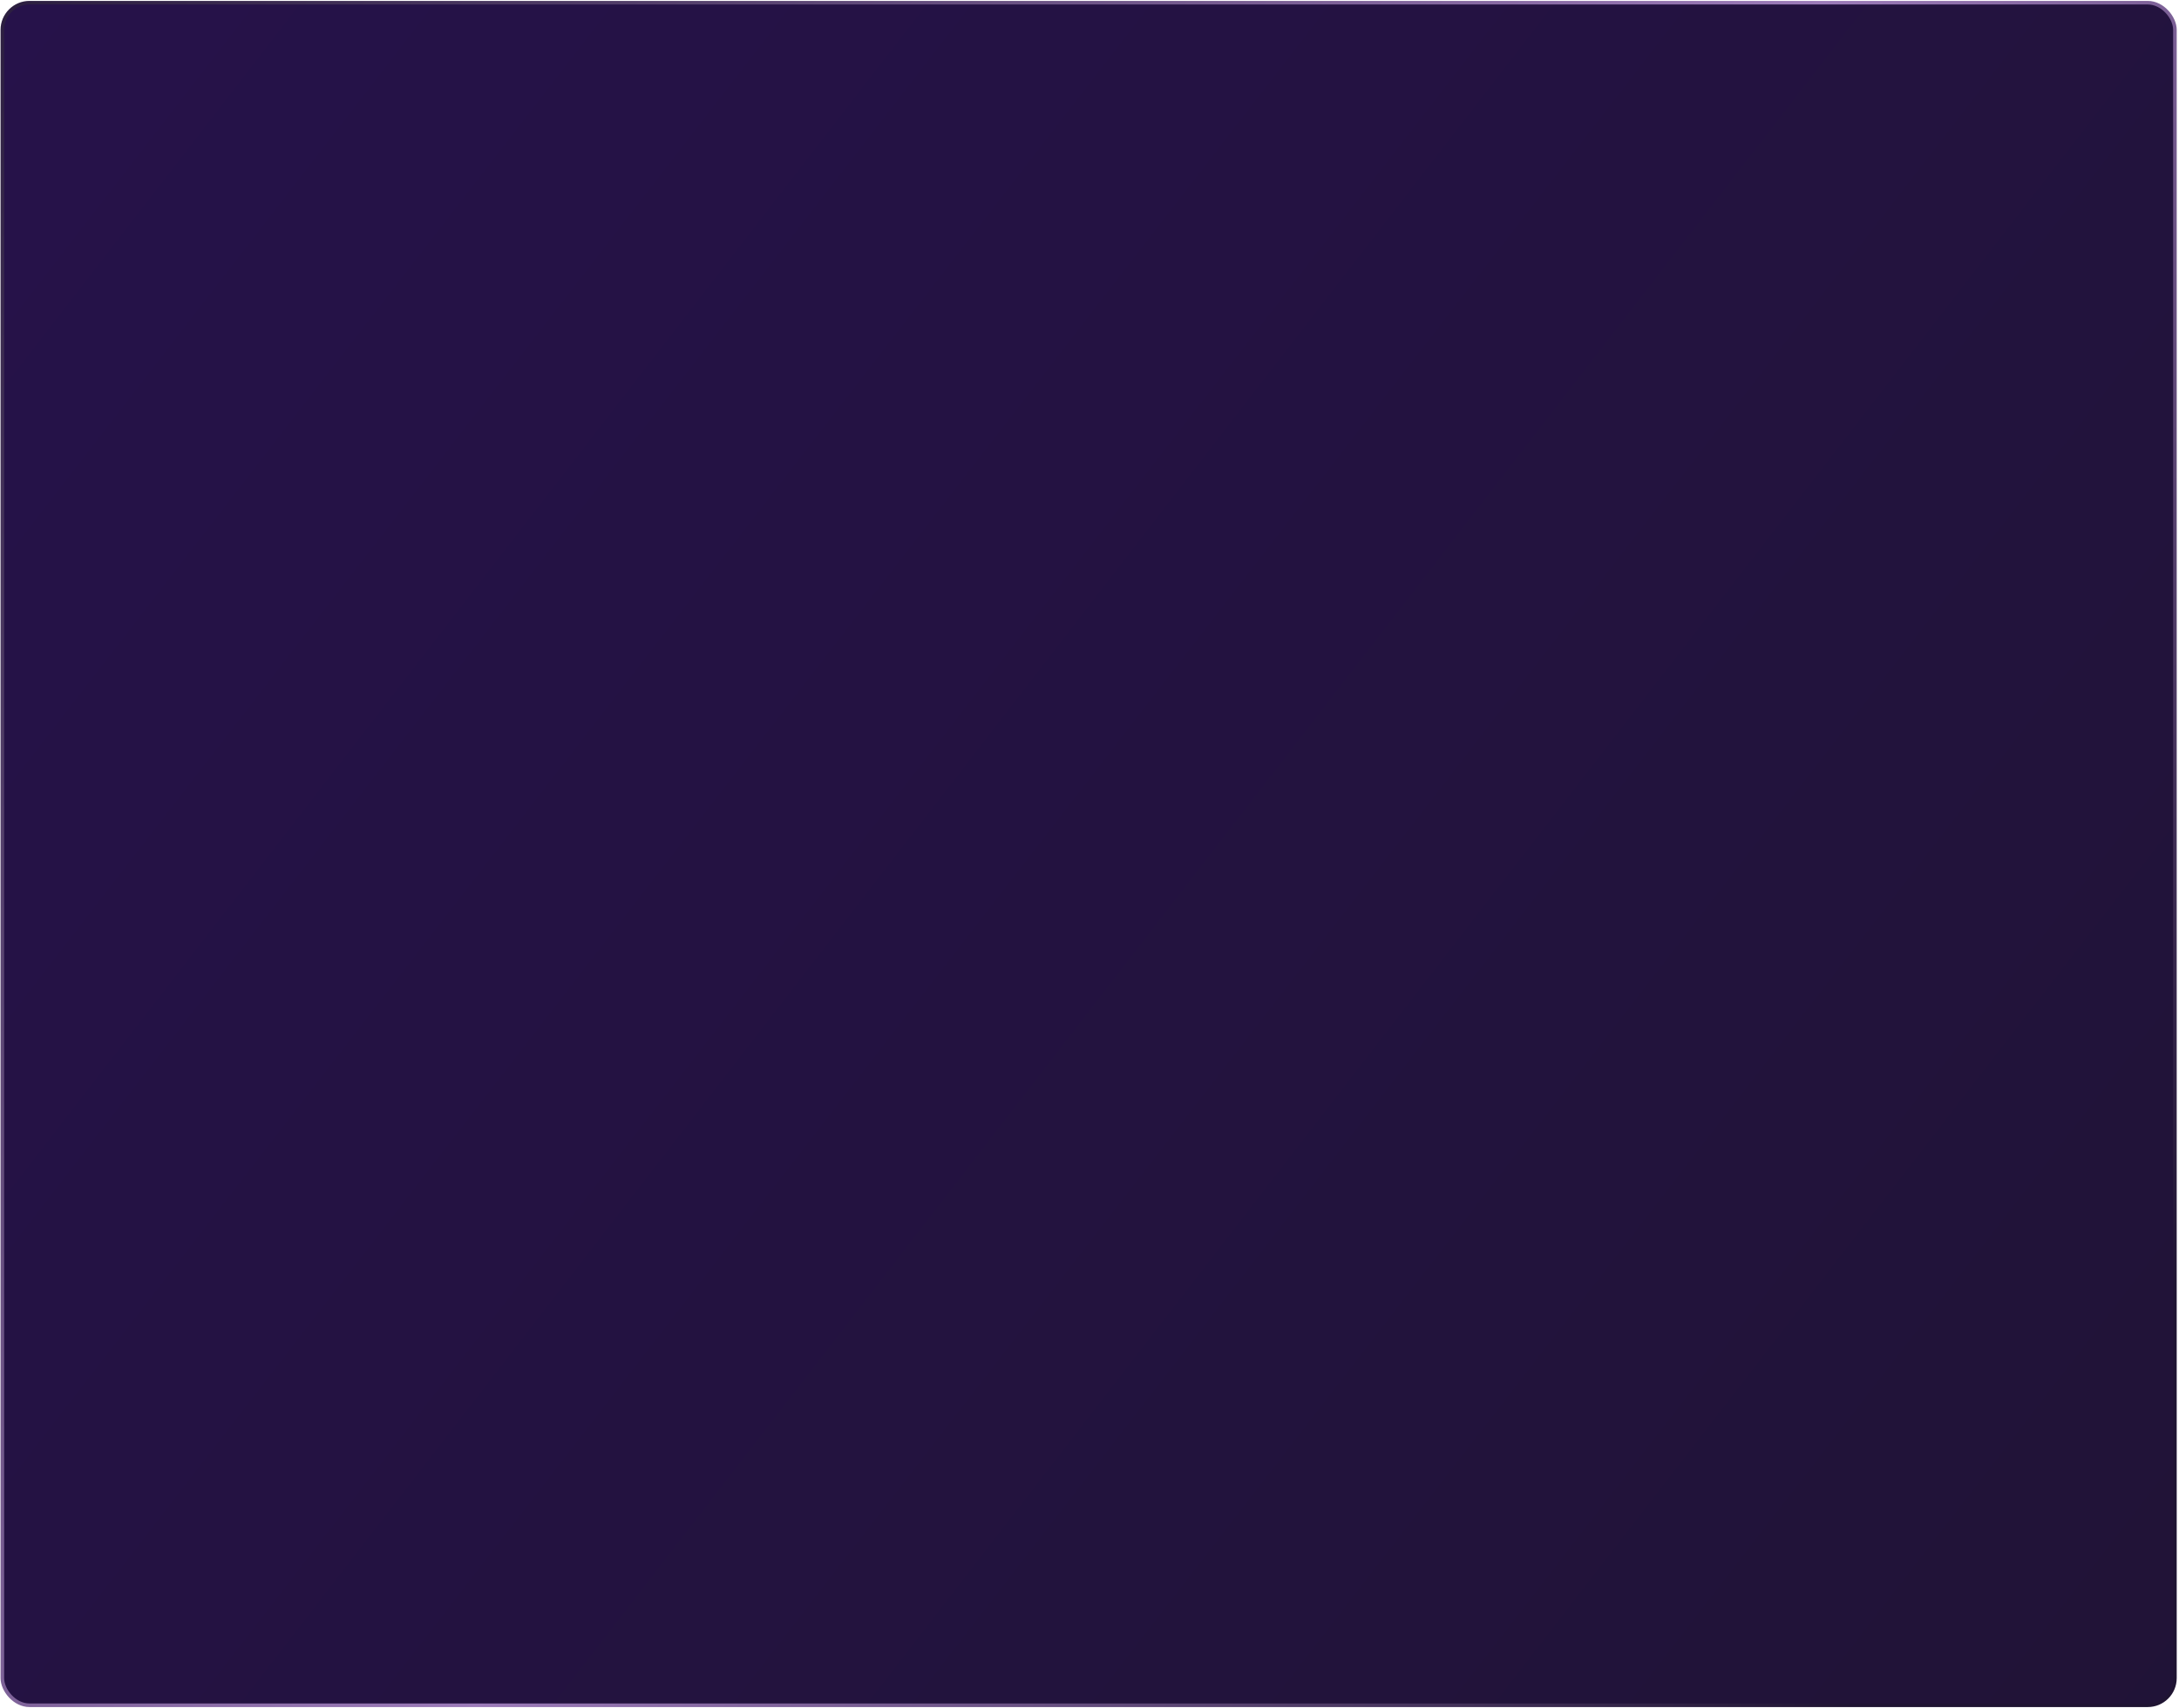 <?xml version="1.0" encoding="UTF-8"?> <svg xmlns="http://www.w3.org/2000/svg" width="685" height="537" viewBox="0 0 685 537" fill="none"><rect x="0.739" y="0.847" width="682.979" height="535.332" rx="8.54" fill="url(#paint0_linear_234_179)" stroke="url(#paint1_linear_234_179)" stroke-width="1.127"></rect><defs><linearGradient id="paint0_linear_234_179" x1="-13.229" y1="12.819" x2="727.202" y2="585.141" gradientUnits="userSpaceOnUse"><stop stop-color="#26124A"></stop><stop offset="1" stop-color="#201335"></stop></linearGradient><linearGradient id="paint1_linear_234_179" x1="-50.181" y1="-12.514" x2="606.532" y2="506.339" gradientUnits="userSpaceOnUse"><stop stop-color="#1F1432"></stop><stop offset="0.594" stop-color="#9C7BB9"></stop><stop offset="1" stop-color="#1F1432"></stop></linearGradient></defs></svg> 